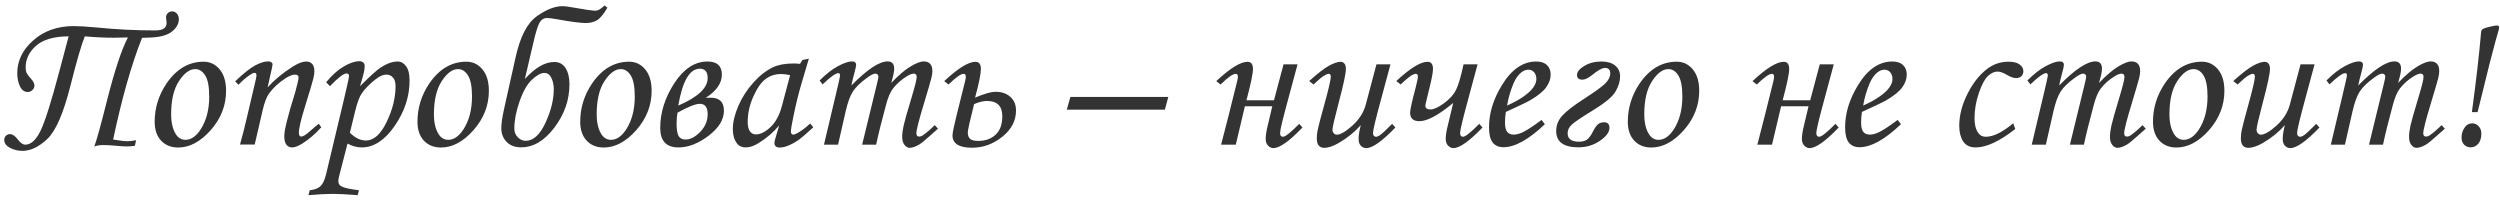 <?xml version="1.0" encoding="UTF-8"?> <svg xmlns="http://www.w3.org/2000/svg" width="297" height="24" viewBox="0 0 297 24" fill="none"> <path d="M13.441 16.576C13.527 16.584 13.715 16.611 14.004 16.658C14.449 16.736 14.809 16.775 15.082 16.775C15.418 16.775 15.781 16.736 16.172 16.658L16.02 17.326C15.629 17.373 15.324 17.396 15.105 17.396C14.77 17.396 14.324 17.369 13.77 17.314C13.176 17.26 12.668 17.232 12.246 17.232C11.887 17.232 11.539 17.287 11.203 17.396C11.484 16.654 11.984 14.85 12.703 11.982C13.617 8.373 14.449 5.861 15.199 4.447C14.473 4.471 13.922 4.482 13.547 4.482C12.453 4.482 11.297 4.428 10.078 4.318C9.688 5.256 9.117 7.213 8.367 10.19C7.539 13.463 6.621 15.572 5.613 16.518C4.613 17.455 3.633 17.924 2.672 17.924C2.141 17.924 1.645 17.803 1.184 17.561C0.73 17.318 0.504 17.01 0.504 16.635C0.504 16.432 0.57 16.264 0.703 16.131C0.844 15.998 1 15.932 1.172 15.932C1.484 15.932 1.801 16.146 2.121 16.576C2.426 16.982 2.719 17.186 3 17.186C3.68 17.186 4.289 16.627 4.828 15.51C5.367 14.385 6.113 12.018 7.066 8.408L8.156 4.318C6.414 4.326 5.125 4.697 4.289 5.432C3.461 6.166 3.047 7.025 3.047 8.01C3.047 8.283 3.086 8.502 3.164 8.666C3.242 8.83 3.418 9.064 3.691 9.369C3.957 9.658 4.09 9.924 4.09 10.166C4.09 10.377 4.008 10.557 3.844 10.705C3.688 10.854 3.504 10.928 3.293 10.928C2.895 10.928 2.586 10.701 2.367 10.248C2.156 9.795 2.051 9.279 2.051 8.701C2.051 7.209 2.688 5.904 3.961 4.787C5.234 3.662 6.832 3.1 8.754 3.1C9.395 3.1 10.301 3.154 11.473 3.264C13.816 3.498 16.148 3.615 18.469 3.615C19.352 3.615 19.793 3.314 19.793 2.713C19.793 2.658 19.781 2.549 19.758 2.385C19.734 2.236 19.723 2.135 19.723 2.08C19.723 1.869 19.793 1.697 19.934 1.564C20.074 1.424 20.242 1.354 20.438 1.354C20.672 1.354 20.863 1.439 21.012 1.611C21.168 1.783 21.246 2.01 21.246 2.291C21.246 2.838 20.961 3.334 20.391 3.779C19.82 4.217 18.887 4.447 17.59 4.471C17.191 4.479 16.953 4.486 16.875 4.494C15.617 7.658 14.473 11.685 13.441 16.576ZM24.188 7.33C24.953 7.33 25.59 7.635 26.098 8.244C26.605 8.854 26.859 9.701 26.859 10.787C26.859 12.521 26.25 14.08 25.031 15.463C23.812 16.838 22.523 17.525 21.164 17.525C20.328 17.525 19.652 17.252 19.137 16.705C18.629 16.158 18.375 15.412 18.375 14.467C18.375 12.826 18.844 11.31 19.781 9.92C20.961 8.193 22.43 7.33 24.188 7.33ZM23.191 8.209C22.527 8.209 21.883 8.686 21.258 9.639C20.641 10.584 20.332 11.893 20.332 13.565C20.332 14.58 20.523 15.381 20.906 15.967C21.188 16.396 21.562 16.611 22.031 16.611C22.688 16.611 23.285 16.205 23.824 15.393C24.512 14.338 24.855 13.029 24.855 11.467C24.855 10.295 24.695 9.459 24.375 8.959C24.062 8.459 23.668 8.209 23.191 8.209ZM28.336 10.072L27.938 9.662C28.938 8.709 29.734 8.076 30.328 7.764C30.922 7.451 31.43 7.295 31.852 7.295C32.016 7.295 32.145 7.33 32.238 7.4C32.332 7.471 32.379 7.553 32.379 7.646C32.379 7.717 32.359 7.842 32.32 8.021L31.793 10.377C32.59 9.494 33.59 8.67 34.793 7.904C35.434 7.506 35.961 7.307 36.375 7.307C36.68 7.307 36.918 7.404 37.09 7.6C37.262 7.795 37.348 8.076 37.348 8.443C37.348 8.686 37.312 8.959 37.242 9.264C37.117 9.771 36.789 10.877 36.258 12.58C35.758 14.174 35.508 15.232 35.508 15.756C35.508 15.912 35.531 16.029 35.578 16.107C35.625 16.186 35.691 16.225 35.777 16.225C36.004 16.225 36.359 16.006 36.844 15.568C37.188 15.256 37.531 14.967 37.875 14.701L38.168 15.123C37.449 15.92 36.703 16.561 35.93 17.045C35.438 17.357 35.031 17.514 34.711 17.514C34.414 17.514 34.184 17.404 34.02 17.186C33.855 16.975 33.773 16.627 33.773 16.143C33.773 15.447 34.207 13.717 35.074 10.951C35.34 9.967 35.473 9.393 35.473 9.229C35.473 8.986 35.328 8.865 35.039 8.865C34.727 8.865 34.324 9.029 33.832 9.357C33.098 9.842 32.484 10.412 31.992 11.068C31.68 11.49 31.418 12.162 31.207 13.084L30.258 17.174H28.512C28.84 16.002 29.125 14.881 29.367 13.81L30.41 9.357C30.449 9.178 30.469 9.049 30.469 8.971C30.469 8.76 30.391 8.654 30.234 8.654C30.109 8.654 29.93 8.736 29.695 8.9C29.211 9.221 28.758 9.611 28.336 10.072ZM39.199 10.236L38.742 9.768C39.453 8.916 40.16 8.287 40.863 7.881C41.566 7.475 42.176 7.271 42.691 7.271C42.887 7.271 43.039 7.322 43.148 7.424C43.266 7.518 43.324 7.658 43.324 7.846C43.324 8.072 43.297 8.307 43.242 8.549C43.195 8.783 43.039 9.346 42.773 10.236C43.969 9.041 44.785 8.303 45.223 8.021C45.957 7.545 46.629 7.307 47.238 7.307C47.637 7.307 47.973 7.494 48.246 7.869C48.52 8.244 48.656 8.811 48.656 9.568C48.656 11.459 48.066 13.256 46.887 14.959C45.707 16.662 44.402 17.514 42.973 17.514C42.41 17.514 41.848 17.361 41.285 17.057L40.289 20.924C40.227 21.158 40.195 21.35 40.195 21.498C40.195 21.787 40.305 21.994 40.523 22.119C40.859 22.314 41.566 22.475 42.645 22.6L42.492 23.186C41.234 23.084 40.246 23.033 39.527 23.033C38.785 23.033 37.824 23.084 36.645 23.186L36.797 22.6C37.391 22.537 37.82 22.373 38.086 22.107C38.359 21.842 38.578 21.369 38.742 20.689L40.863 11.795C41.262 10.139 41.461 9.217 41.461 9.029C41.461 8.826 41.363 8.725 41.168 8.725C40.824 8.725 40.168 9.229 39.199 10.236ZM41.566 15.768C42.184 16.385 42.816 16.693 43.465 16.693C44.402 16.693 45.223 15.963 45.926 14.502C46.637 13.041 46.992 11.615 46.992 10.225C46.992 9.779 46.891 9.443 46.688 9.217C46.492 8.982 46.227 8.865 45.891 8.865C45.516 8.865 45.094 9.049 44.625 9.416C43.898 9.986 43.344 10.553 42.961 11.115C42.688 11.521 42.43 12.225 42.188 13.225L41.566 15.768ZM55.406 7.33C56.172 7.33 56.809 7.635 57.316 8.244C57.824 8.854 58.078 9.701 58.078 10.787C58.078 12.521 57.469 14.08 56.25 15.463C55.031 16.838 53.742 17.525 52.383 17.525C51.547 17.525 50.871 17.252 50.355 16.705C49.848 16.158 49.594 15.412 49.594 14.467C49.594 12.826 50.062 11.31 51 9.92C52.18 8.193 53.648 7.33 55.406 7.33ZM54.41 8.209C53.746 8.209 53.102 8.686 52.477 9.639C51.859 10.584 51.551 11.893 51.551 13.565C51.551 14.58 51.742 15.381 52.125 15.967C52.406 16.396 52.781 16.611 53.25 16.611C53.906 16.611 54.504 16.205 55.043 15.393C55.73 14.338 56.074 13.029 56.074 11.467C56.074 10.295 55.914 9.459 55.594 8.959C55.281 8.459 54.887 8.209 54.41 8.209ZM62.355 9.381C63.582 8.037 64.742 7.365 65.836 7.365C66.445 7.365 66.898 7.611 67.195 8.104C67.5 8.588 67.652 9.221 67.652 10.002C67.652 11.854 67.059 13.568 65.871 15.146C64.684 16.717 63.367 17.502 61.922 17.502C61.172 17.502 60.59 17.283 60.176 16.846C59.762 16.408 59.555 15.873 59.555 15.24C59.555 14.709 59.66 13.963 59.871 13.002L61.254 6.803C61.793 4.365 62.629 2.744 63.762 1.939C64.894 1.135 65.914 0.732 66.82 0.732C67.078 0.732 67.418 0.771 67.84 0.85C69.41 1.131 70.383 1.271 70.758 1.271C71.039 1.271 71.391 1.064 71.812 0.65L72.164 0.908C71.695 1.713 71.269 2.221 70.887 2.432C70.504 2.635 70.07 2.736 69.586 2.736C68.969 2.736 67.812 2.584 66.117 2.279C65.578 2.186 65.203 2.139 64.992 2.139C64.609 2.139 64.309 2.326 64.09 2.701C63.879 3.076 63.621 3.932 63.316 5.268L62.355 9.381ZM61.102 15.275C61.102 15.682 61.238 16.025 61.512 16.307C61.793 16.588 62.102 16.729 62.438 16.729C63.352 16.729 64.137 16.021 64.793 14.607C65.457 13.185 65.789 11.842 65.789 10.576C65.789 10.092 65.695 9.654 65.508 9.264C65.32 8.865 65.039 8.666 64.664 8.666C64.266 8.666 63.781 8.928 63.211 9.451C62.648 9.967 62.156 10.822 61.734 12.018C61.312 13.213 61.102 14.299 61.102 15.275ZM74.742 7.33C75.508 7.33 76.144 7.635 76.652 8.244C77.16 8.854 77.414 9.701 77.414 10.787C77.414 12.521 76.805 14.08 75.586 15.463C74.367 16.838 73.078 17.525 71.719 17.525C70.883 17.525 70.207 17.252 69.691 16.705C69.184 16.158 68.93 15.412 68.93 14.467C68.93 12.826 69.398 11.31 70.336 9.92C71.516 8.193 72.984 7.33 74.742 7.33ZM73.746 8.209C73.082 8.209 72.438 8.686 71.812 9.639C71.195 10.584 70.887 11.893 70.887 13.565C70.887 14.58 71.078 15.381 71.461 15.967C71.742 16.396 72.117 16.611 72.586 16.611C73.242 16.611 73.84 16.205 74.379 15.393C75.066 14.338 75.41 13.029 75.41 11.467C75.41 10.295 75.25 9.459 74.93 8.959C74.617 8.459 74.223 8.209 73.746 8.209ZM83.848 11.619L84.434 11.607C85.481 11.607 86.004 12.123 86.004 13.154C86.004 14.209 85.394 15.201 84.176 16.131C82.957 17.053 81.766 17.514 80.602 17.514C79.156 17.514 78.434 16.744 78.434 15.205C78.434 13.377 78.992 11.604 80.109 9.885C81.234 8.166 82.547 7.307 84.047 7.307C85.188 7.307 85.758 7.826 85.758 8.865C85.758 9.881 85.121 10.799 83.848 11.619ZM80.578 12.545C82.906 11.545 84.07 10.455 84.07 9.275C84.07 8.533 83.762 8.162 83.144 8.162C81.934 8.162 81.078 9.623 80.578 12.545ZM80.484 13.389C80.414 13.826 80.379 14.256 80.379 14.678C80.379 15.381 80.457 15.873 80.613 16.154C80.777 16.436 81.055 16.576 81.445 16.576C82.008 16.576 82.586 16.275 83.18 15.674C83.773 15.065 84.07 14.361 84.07 13.565C84.07 12.744 83.758 12.334 83.133 12.334C82.633 12.334 81.75 12.685 80.484 13.389ZM95.32 7.131L96.094 6.967L95.215 9.932C94.863 11.111 94.531 12.471 94.219 14.01C94.047 14.846 93.961 15.385 93.961 15.627C93.961 15.869 94.059 15.99 94.254 15.99C94.379 15.99 94.578 15.908 94.852 15.744C95.336 15.455 95.801 15.096 96.246 14.666L96.621 15.123C95.731 15.935 95.16 16.428 94.91 16.6C94.41 16.943 93.934 17.197 93.481 17.361C93.184 17.471 92.894 17.525 92.613 17.525C92.41 17.525 92.258 17.479 92.156 17.385C92.055 17.291 92.004 17.154 92.004 16.975C92.004 16.857 92.035 16.697 92.098 16.494L92.566 14.9C91.894 15.705 91.094 16.396 90.164 16.975C89.594 17.334 89.07 17.514 88.594 17.514C88.141 17.514 87.793 17.354 87.551 17.033C87.223 16.604 87.059 16.041 87.059 15.346C87.059 14.518 87.277 13.596 87.715 12.58C88.16 11.565 88.754 10.643 89.496 9.814C90.238 8.986 91.019 8.377 91.84 7.986C92.473 7.689 93.285 7.541 94.277 7.541C94.527 7.541 94.781 7.557 95.039 7.588L95.32 7.131ZM93.867 8.924C93.445 8.838 93.09 8.795 92.801 8.795C92.098 8.795 91.484 8.99 90.961 9.381C90.438 9.764 89.949 10.459 89.496 11.467C89.051 12.467 88.828 13.467 88.828 14.467C88.828 14.998 88.918 15.381 89.098 15.615C89.277 15.85 89.512 15.967 89.801 15.967C90.34 15.967 90.918 15.678 91.535 15.1C92.152 14.514 92.606 13.674 92.894 12.58L93.867 8.924ZM97.723 10.025L97.371 9.557C98.144 8.783 98.879 8.213 99.574 7.846C100.27 7.479 100.816 7.295 101.215 7.295C101.379 7.295 101.5 7.33 101.578 7.4C101.664 7.471 101.707 7.568 101.707 7.693C101.707 7.85 101.645 8.15 101.52 8.596C101.34 9.252 101.215 9.771 101.145 10.154C103.02 8.248 104.453 7.295 105.445 7.295C105.703 7.295 105.898 7.365 106.031 7.506C106.164 7.646 106.23 7.869 106.23 8.174C106.23 8.502 106.113 9.061 105.879 9.85C106.77 8.92 107.543 8.264 108.199 7.881C108.855 7.49 109.367 7.295 109.734 7.295C110.062 7.295 110.316 7.389 110.496 7.576C110.676 7.764 110.766 8.053 110.766 8.443C110.766 8.678 110.727 8.955 110.648 9.275C110.57 9.596 110.285 10.572 109.793 12.205C109.176 14.229 108.867 15.435 108.867 15.826C108.867 16.092 108.977 16.225 109.195 16.225C109.344 16.225 109.488 16.178 109.629 16.084C110.09 15.756 110.562 15.35 111.047 14.865L111.434 15.287C111.27 15.42 110.961 15.693 110.508 16.107C109.883 16.67 109.453 17.021 109.219 17.162C108.766 17.428 108.383 17.561 108.07 17.561C107.836 17.561 107.629 17.443 107.449 17.209C107.27 16.982 107.18 16.666 107.18 16.26C107.18 15.885 107.234 15.447 107.344 14.947C107.453 14.44 107.773 13.307 108.305 11.549C108.703 10.229 108.902 9.428 108.902 9.146C108.902 8.881 108.785 8.748 108.551 8.748C108.355 8.748 108.094 8.846 107.766 9.041C107.094 9.447 106.531 9.943 106.078 10.529C105.766 10.935 105.492 11.58 105.258 12.463C104.734 14.393 104.344 15.967 104.086 17.186H102.422L104.168 10.025C104.293 9.51 104.355 9.213 104.355 9.135C104.355 9.01 104.324 8.916 104.262 8.854C104.199 8.783 104.109 8.748 103.992 8.748C103.781 8.748 103.453 8.912 103.008 9.24C102.234 9.795 101.676 10.334 101.332 10.857C100.996 11.373 100.707 12.162 100.465 13.225L99.562 17.186H97.887L99.211 11.596C99.602 9.979 99.797 9.1 99.797 8.959C99.797 8.779 99.727 8.689 99.586 8.689C99.281 8.689 98.66 9.135 97.723 10.025ZM115.84 11.596C116.934 11.135 117.742 10.904 118.266 10.904C118.992 10.904 119.578 11.104 120.023 11.502C120.477 11.9 120.703 12.443 120.703 13.131C120.703 14.334 120.16 15.373 119.074 16.248C117.988 17.115 116.793 17.549 115.488 17.549C113.934 17.549 113.156 17.061 113.156 16.084C113.156 15.818 113.309 15.065 113.613 13.822L114.656 9.639C114.711 9.42 114.738 9.248 114.738 9.123C114.738 8.889 114.656 8.771 114.492 8.771C114.148 8.771 113.547 9.193 112.688 10.037L112.172 9.639C113.812 8.107 115.051 7.342 115.887 7.342C116.316 7.342 116.531 7.627 116.531 8.197C116.531 8.752 116.301 9.885 115.84 11.596ZM114.973 15.732C114.973 16.061 115.059 16.311 115.23 16.482C115.402 16.654 115.73 16.74 116.215 16.74C117.066 16.74 117.754 16.494 118.277 16.002C118.809 15.502 119.074 14.771 119.074 13.81C119.074 12.6 118.465 11.994 117.246 11.994C116.816 11.994 116.309 12.119 115.723 12.369C115.223 14.346 114.973 15.467 114.973 15.732ZM126.738 13.025L127.16 11.514H138.797L138.387 13.025H126.738ZM154.734 15.146C153.172 16.779 152.016 17.596 151.266 17.596C151.047 17.596 150.84 17.498 150.645 17.303C150.457 17.107 150.363 16.838 150.363 16.494C150.363 16.096 150.441 15.58 150.598 14.947L151.148 12.627H147.891L146.812 17.186H145.066C145.082 17.092 145.164 16.775 145.312 16.236C145.422 15.846 145.629 15.041 145.934 13.822L146.977 9.639C147.031 9.42 147.059 9.248 147.059 9.123C147.059 8.889 146.977 8.771 146.812 8.771C146.469 8.771 145.867 9.193 145.008 10.037L144.492 9.639C146.133 8.107 147.371 7.342 148.207 7.342C148.637 7.342 148.852 7.627 148.852 8.197C148.852 8.744 148.594 9.982 148.078 11.912H151.348L152.484 7.646H154.148L153.047 11.736C152.398 14.111 152.074 15.463 152.074 15.791C152.074 16.096 152.188 16.248 152.414 16.248C152.695 16.248 153.34 15.736 154.348 14.713L154.734 15.146ZM163.523 7.646H165.188L164.086 11.736C163.438 14.111 163.113 15.463 163.113 15.791C163.113 15.94 163.148 16.053 163.219 16.131C163.289 16.209 163.367 16.248 163.453 16.248C163.586 16.248 163.742 16.189 163.922 16.072C164.18 15.893 164.668 15.44 165.387 14.713L165.773 15.146C164.203 16.779 163.047 17.596 162.305 17.596C162.055 17.596 161.84 17.498 161.66 17.303C161.488 17.115 161.402 16.846 161.402 16.494C161.402 16.088 161.488 15.545 161.66 14.865C160.965 15.662 160.105 16.361 159.082 16.963C158.402 17.361 157.812 17.561 157.312 17.561C157.039 17.561 156.824 17.471 156.668 17.291C156.512 17.111 156.434 16.826 156.434 16.436C156.434 16.131 156.469 15.803 156.539 15.451C156.641 14.959 156.898 13.971 157.312 12.486C157.836 10.604 158.098 9.475 158.098 9.1C158.098 8.881 158.02 8.771 157.863 8.771C157.723 8.771 157.531 8.846 157.289 8.994C157.047 9.135 156.633 9.482 156.047 10.037L155.531 9.627C156.578 8.689 157.375 8.076 157.922 7.787C158.477 7.49 158.922 7.342 159.258 7.342C159.445 7.342 159.598 7.412 159.715 7.553C159.832 7.686 159.891 7.896 159.891 8.186C159.891 8.725 159.609 10.049 159.047 12.158C158.547 14.057 158.297 15.139 158.297 15.404C158.297 15.568 158.348 15.709 158.449 15.826C158.559 15.943 158.676 16.002 158.801 16.002C159.238 16.002 159.859 15.643 160.664 14.924C161.469 14.197 161.996 13.373 162.246 12.451L163.523 7.646ZM166.395 10.037L165.879 9.627C167.52 8.104 168.758 7.342 169.594 7.342C170.023 7.342 170.238 7.623 170.238 8.186C170.238 8.592 170.102 9.334 169.828 10.412L169.406 12.158C169.359 12.338 169.336 12.471 169.336 12.557C169.336 12.854 169.539 13.002 169.945 13.002C170.344 13.002 170.879 12.756 171.551 12.264C172.23 11.764 172.707 11.232 172.98 10.67C173.262 10.1 173.559 9.092 173.871 7.646H175.535L174.434 11.736C173.785 14.111 173.461 15.463 173.461 15.791C173.461 16.096 173.574 16.248 173.801 16.248C174.082 16.248 174.727 15.736 175.734 14.713L176.121 15.146C174.559 16.779 173.402 17.596 172.652 17.596C172.434 17.596 172.227 17.498 172.031 17.303C171.844 17.107 171.75 16.838 171.75 16.494C171.75 16.088 171.832 15.565 171.996 14.924L172.641 12.229C170.906 13.674 169.566 14.396 168.621 14.396C167.887 14.396 167.52 14.057 167.52 13.377C167.52 13.057 167.734 12.088 168.164 10.471C168.352 9.744 168.445 9.287 168.445 9.1C168.445 8.881 168.359 8.771 168.188 8.771C167.859 8.771 167.262 9.193 166.395 10.037ZM183.141 14.244L183.527 14.76C181.613 16.58 179.973 17.49 178.605 17.49C178.051 17.49 177.625 17.303 177.328 16.928C177.039 16.553 176.895 15.951 176.895 15.123C176.895 13.451 177.402 11.787 178.418 10.131C179.559 8.248 180.922 7.307 182.508 7.307C183.062 7.307 183.484 7.447 183.773 7.729C184.07 8.002 184.219 8.381 184.219 8.865C184.219 9.373 184.043 9.873 183.691 10.365C183.34 10.857 182.711 11.369 181.805 11.9C181.352 12.158 180.383 12.623 178.898 13.295C178.828 13.717 178.793 14.119 178.793 14.502C178.793 15.057 178.879 15.443 179.051 15.662C179.23 15.881 179.488 15.99 179.824 15.99C180.145 15.99 180.496 15.9 180.879 15.721C181.395 15.479 182.148 14.986 183.141 14.244ZM179.039 12.545C180.297 11.982 181.242 11.377 181.875 10.729C182.305 10.275 182.52 9.826 182.52 9.381C182.52 9.045 182.43 8.779 182.25 8.584C182.078 8.381 181.852 8.279 181.57 8.279C181.281 8.279 181 8.389 180.727 8.607C180.359 8.896 180.051 9.334 179.801 9.92C179.441 10.779 179.188 11.654 179.039 12.545ZM192.469 9.076C192.469 9.631 192.293 10.221 191.941 10.846C191.598 11.463 190.711 12.209 189.281 13.084C187.93 13.912 187.082 14.482 186.738 14.795C186.402 15.107 186.234 15.451 186.234 15.826C186.234 16.498 186.684 16.834 187.582 16.834C187.988 16.834 188.309 16.748 188.543 16.576C188.777 16.396 189 16.1 189.211 15.685C189.438 15.232 189.645 14.928 189.832 14.771C190.02 14.607 190.262 14.525 190.559 14.525C190.988 14.525 191.203 14.748 191.203 15.193C191.203 15.701 190.824 16.213 190.066 16.729C189.316 17.244 188.465 17.502 187.512 17.502C185.754 17.502 184.875 16.854 184.875 15.557C184.875 14.893 185.109 14.295 185.578 13.764C186.047 13.232 186.93 12.549 188.227 11.713C189.477 10.908 190.301 10.31 190.699 9.92C191.098 9.521 191.297 9.123 191.297 8.725C191.297 8.287 191.086 8.068 190.664 8.068C190.336 8.068 189.824 8.354 189.129 8.924C188.676 9.283 188.297 9.463 187.992 9.463C187.562 9.463 187.348 9.279 187.348 8.912C187.348 8.537 187.637 8.178 188.215 7.834C188.793 7.482 189.469 7.307 190.242 7.307C190.945 7.307 191.492 7.467 191.883 7.787C192.273 8.107 192.469 8.537 192.469 9.076ZM199.195 7.33C199.961 7.33 200.598 7.635 201.105 8.244C201.613 8.854 201.867 9.701 201.867 10.787C201.867 12.521 201.258 14.08 200.039 15.463C198.82 16.838 197.531 17.525 196.172 17.525C195.336 17.525 194.66 17.252 194.145 16.705C193.637 16.158 193.383 15.412 193.383 14.467C193.383 12.826 193.852 11.31 194.789 9.92C195.969 8.193 197.438 7.33 199.195 7.33ZM198.199 8.209C197.535 8.209 196.891 8.686 196.266 9.639C195.648 10.584 195.34 11.893 195.34 13.565C195.34 14.58 195.531 15.381 195.914 15.967C196.195 16.396 196.57 16.611 197.039 16.611C197.695 16.611 198.293 16.205 198.832 15.393C199.52 14.338 199.863 13.029 199.863 11.467C199.863 10.295 199.703 9.459 199.383 8.959C199.07 8.459 198.676 8.209 198.199 8.209ZM218.438 15.146C216.875 16.779 215.719 17.596 214.969 17.596C214.75 17.596 214.543 17.498 214.348 17.303C214.16 17.107 214.066 16.838 214.066 16.494C214.066 16.096 214.145 15.58 214.301 14.947L214.852 12.627H211.594L210.516 17.186H208.77C208.785 17.092 208.867 16.775 209.016 16.236C209.125 15.846 209.332 15.041 209.637 13.822L210.68 9.639C210.734 9.42 210.762 9.248 210.762 9.123C210.762 8.889 210.68 8.771 210.516 8.771C210.172 8.771 209.57 9.193 208.711 10.037L208.195 9.639C209.836 8.107 211.074 7.342 211.91 7.342C212.34 7.342 212.555 7.627 212.555 8.197C212.555 8.744 212.297 9.982 211.781 11.912H215.051L216.188 7.646H217.852L216.75 11.736C216.102 14.111 215.777 15.463 215.777 15.791C215.777 16.096 215.891 16.248 216.117 16.248C216.398 16.248 217.043 15.736 218.051 14.713L218.438 15.146ZM225.445 14.244L225.832 14.76C223.918 16.58 222.277 17.49 220.91 17.49C220.355 17.49 219.93 17.303 219.633 16.928C219.344 16.553 219.199 15.951 219.199 15.123C219.199 13.451 219.707 11.787 220.723 10.131C221.863 8.248 223.227 7.307 224.812 7.307C225.367 7.307 225.789 7.447 226.078 7.729C226.375 8.002 226.523 8.381 226.523 8.865C226.523 9.373 226.348 9.873 225.996 10.365C225.645 10.857 225.016 11.369 224.109 11.9C223.656 12.158 222.688 12.623 221.203 13.295C221.133 13.717 221.098 14.119 221.098 14.502C221.098 15.057 221.184 15.443 221.355 15.662C221.535 15.881 221.793 15.99 222.129 15.99C222.449 15.99 222.801 15.9 223.184 15.721C223.699 15.479 224.453 14.986 225.445 14.244ZM221.344 12.545C222.602 11.982 223.547 11.377 224.18 10.729C224.609 10.275 224.824 9.826 224.824 9.381C224.824 9.045 224.734 8.779 224.555 8.584C224.383 8.381 224.156 8.279 223.875 8.279C223.586 8.279 223.305 8.389 223.031 8.607C222.664 8.896 222.355 9.334 222.105 9.92C221.746 10.779 221.492 11.654 221.344 12.545ZM239.168 14.643L239.414 15.322C237.555 16.783 235.984 17.514 234.703 17.514C234.023 17.514 233.527 17.271 233.215 16.787C232.91 16.303 232.758 15.69 232.758 14.947C232.758 13.713 233.086 12.443 233.742 11.139C234.398 9.834 235.195 8.834 236.133 8.139C236.867 7.6 237.695 7.33 238.617 7.33C239.195 7.33 239.633 7.439 239.93 7.658C240.227 7.877 240.375 8.143 240.375 8.455C240.375 8.697 240.297 8.896 240.141 9.053C239.984 9.201 239.766 9.275 239.484 9.275C239.211 9.275 238.859 9.15 238.43 8.9C237.984 8.635 237.613 8.502 237.316 8.502C236.934 8.502 236.551 8.678 236.168 9.029C235.793 9.373 235.434 10.045 235.09 11.045C234.746 12.045 234.574 13.049 234.574 14.057C234.574 14.799 234.719 15.373 235.008 15.779C235.219 16.092 235.516 16.248 235.898 16.248C236.812 16.248 237.902 15.713 239.168 14.643ZM241.207 10.025L240.855 9.557C241.629 8.783 242.363 8.213 243.059 7.846C243.754 7.479 244.301 7.295 244.699 7.295C244.863 7.295 244.984 7.33 245.062 7.4C245.148 7.471 245.191 7.568 245.191 7.693C245.191 7.85 245.129 8.15 245.004 8.596C244.824 9.252 244.699 9.771 244.629 10.154C246.504 8.248 247.938 7.295 248.93 7.295C249.188 7.295 249.383 7.365 249.516 7.506C249.648 7.646 249.715 7.869 249.715 8.174C249.715 8.502 249.598 9.061 249.363 9.85C250.254 8.92 251.027 8.264 251.684 7.881C252.34 7.49 252.852 7.295 253.219 7.295C253.547 7.295 253.801 7.389 253.98 7.576C254.16 7.764 254.25 8.053 254.25 8.443C254.25 8.678 254.211 8.955 254.133 9.275C254.055 9.596 253.77 10.572 253.277 12.205C252.66 14.229 252.352 15.435 252.352 15.826C252.352 16.092 252.461 16.225 252.68 16.225C252.828 16.225 252.973 16.178 253.113 16.084C253.574 15.756 254.047 15.35 254.531 14.865L254.918 15.287C254.754 15.42 254.445 15.693 253.992 16.107C253.367 16.67 252.938 17.021 252.703 17.162C252.25 17.428 251.867 17.561 251.555 17.561C251.32 17.561 251.113 17.443 250.934 17.209C250.754 16.982 250.664 16.666 250.664 16.26C250.664 15.885 250.719 15.447 250.828 14.947C250.938 14.44 251.258 13.307 251.789 11.549C252.188 10.229 252.387 9.428 252.387 9.146C252.387 8.881 252.27 8.748 252.035 8.748C251.84 8.748 251.578 8.846 251.25 9.041C250.578 9.447 250.016 9.943 249.562 10.529C249.25 10.935 248.977 11.58 248.742 12.463C248.219 14.393 247.828 15.967 247.57 17.186H245.906L247.652 10.025C247.777 9.51 247.84 9.213 247.84 9.135C247.84 9.01 247.809 8.916 247.746 8.854C247.684 8.783 247.594 8.748 247.477 8.748C247.266 8.748 246.938 8.912 246.492 9.24C245.719 9.795 245.16 10.334 244.816 10.857C244.48 11.373 244.191 12.162 243.949 13.225L243.047 17.186H241.371L242.695 11.596C243.086 9.979 243.281 9.1 243.281 8.959C243.281 8.779 243.211 8.689 243.07 8.689C242.766 8.689 242.145 9.135 241.207 10.025ZM261.586 7.33C262.352 7.33 262.988 7.635 263.496 8.244C264.004 8.854 264.258 9.701 264.258 10.787C264.258 12.521 263.648 14.08 262.43 15.463C261.211 16.838 259.922 17.525 258.562 17.525C257.727 17.525 257.051 17.252 256.535 16.705C256.027 16.158 255.773 15.412 255.773 14.467C255.773 12.826 256.242 11.31 257.18 9.92C258.359 8.193 259.828 7.33 261.586 7.33ZM260.59 8.209C259.926 8.209 259.281 8.686 258.656 9.639C258.039 10.584 257.73 11.893 257.73 13.565C257.73 14.58 257.922 15.381 258.305 15.967C258.586 16.396 258.961 16.611 259.43 16.611C260.086 16.611 260.684 16.205 261.223 15.393C261.91 14.338 262.254 13.029 262.254 11.467C262.254 10.295 262.094 9.459 261.773 8.959C261.461 8.459 261.066 8.209 260.59 8.209ZM273.305 7.646H274.969L273.867 11.736C273.219 14.111 272.895 15.463 272.895 15.791C272.895 15.94 272.93 16.053 273 16.131C273.07 16.209 273.148 16.248 273.234 16.248C273.367 16.248 273.523 16.189 273.703 16.072C273.961 15.893 274.449 15.44 275.168 14.713L275.555 15.146C273.984 16.779 272.828 17.596 272.086 17.596C271.836 17.596 271.621 17.498 271.441 17.303C271.27 17.115 271.184 16.846 271.184 16.494C271.184 16.088 271.27 15.545 271.441 14.865C270.746 15.662 269.887 16.361 268.863 16.963C268.184 17.361 267.594 17.561 267.094 17.561C266.82 17.561 266.605 17.471 266.449 17.291C266.293 17.111 266.215 16.826 266.215 16.436C266.215 16.131 266.25 15.803 266.32 15.451C266.422 14.959 266.68 13.971 267.094 12.486C267.617 10.604 267.879 9.475 267.879 9.1C267.879 8.881 267.801 8.771 267.645 8.771C267.504 8.771 267.312 8.846 267.07 8.994C266.828 9.135 266.414 9.482 265.828 10.037L265.312 9.627C266.359 8.689 267.156 8.076 267.703 7.787C268.258 7.49 268.703 7.342 269.039 7.342C269.227 7.342 269.379 7.412 269.496 7.553C269.613 7.686 269.672 7.896 269.672 8.186C269.672 8.725 269.391 10.049 268.828 12.158C268.328 14.057 268.078 15.139 268.078 15.404C268.078 15.568 268.129 15.709 268.23 15.826C268.34 15.943 268.457 16.002 268.582 16.002C269.02 16.002 269.641 15.643 270.445 14.924C271.25 14.197 271.777 13.373 272.027 12.451L273.305 7.646ZM276.738 10.025L276.387 9.557C277.16 8.783 277.895 8.213 278.59 7.846C279.285 7.479 279.832 7.295 280.23 7.295C280.395 7.295 280.516 7.33 280.594 7.4C280.68 7.471 280.723 7.568 280.723 7.693C280.723 7.85 280.66 8.15 280.535 8.596C280.355 9.252 280.23 9.771 280.16 10.154C282.035 8.248 283.469 7.295 284.461 7.295C284.719 7.295 284.914 7.365 285.047 7.506C285.18 7.646 285.246 7.869 285.246 8.174C285.246 8.502 285.129 9.061 284.895 9.85C285.785 8.92 286.559 8.264 287.215 7.881C287.871 7.49 288.383 7.295 288.75 7.295C289.078 7.295 289.332 7.389 289.512 7.576C289.691 7.764 289.781 8.053 289.781 8.443C289.781 8.678 289.742 8.955 289.664 9.275C289.586 9.596 289.301 10.572 288.809 12.205C288.191 14.229 287.883 15.435 287.883 15.826C287.883 16.092 287.992 16.225 288.211 16.225C288.359 16.225 288.504 16.178 288.645 16.084C289.105 15.756 289.578 15.35 290.062 14.865L290.449 15.287C290.285 15.42 289.977 15.693 289.523 16.107C288.898 16.67 288.469 17.021 288.234 17.162C287.781 17.428 287.398 17.561 287.086 17.561C286.852 17.561 286.645 17.443 286.465 17.209C286.285 16.982 286.195 16.666 286.195 16.26C286.195 15.885 286.25 15.447 286.359 14.947C286.469 14.44 286.789 13.307 287.32 11.549C287.719 10.229 287.918 9.428 287.918 9.146C287.918 8.881 287.801 8.748 287.566 8.748C287.371 8.748 287.109 8.846 286.781 9.041C286.109 9.447 285.547 9.943 285.094 10.529C284.781 10.935 284.508 11.58 284.273 12.463C283.75 14.393 283.359 15.967 283.102 17.186H281.438L283.184 10.025C283.309 9.51 283.371 9.213 283.371 9.135C283.371 9.01 283.34 8.916 283.277 8.854C283.215 8.783 283.125 8.748 283.008 8.748C282.797 8.748 282.469 8.912 282.023 9.24C281.25 9.795 280.691 10.334 280.348 10.857C280.012 11.373 279.723 12.162 279.48 13.225L278.578 17.186H276.902L278.227 11.596C278.617 9.979 278.812 9.1 278.812 8.959C278.812 8.779 278.742 8.689 278.602 8.689C278.297 8.689 277.676 9.135 276.738 10.025ZM294.34 13.318H293.66C294.168 9.592 294.531 6.436 294.75 3.85C294.758 3.701 294.793 3.596 294.855 3.533C294.973 3.424 295.195 3.326 295.523 3.24C296.062 3.1 296.438 3.029 296.648 3.029C296.812 3.029 296.895 3.111 296.895 3.275C296.895 3.385 296.863 3.529 296.801 3.709C296.699 4.006 296.355 5.279 295.77 7.529L294.34 13.318ZM293.707 14.654C294.012 14.654 294.266 14.771 294.469 15.006C294.68 15.232 294.785 15.521 294.785 15.873C294.785 16.381 294.664 16.779 294.422 17.068C294.18 17.357 293.875 17.502 293.508 17.502C293.203 17.502 292.945 17.396 292.734 17.186C292.531 16.967 292.43 16.689 292.43 16.354C292.43 15.861 292.574 15.432 292.863 15.065C293.074 14.791 293.355 14.654 293.707 14.654Z" fill="#333333"></path> </svg> 
